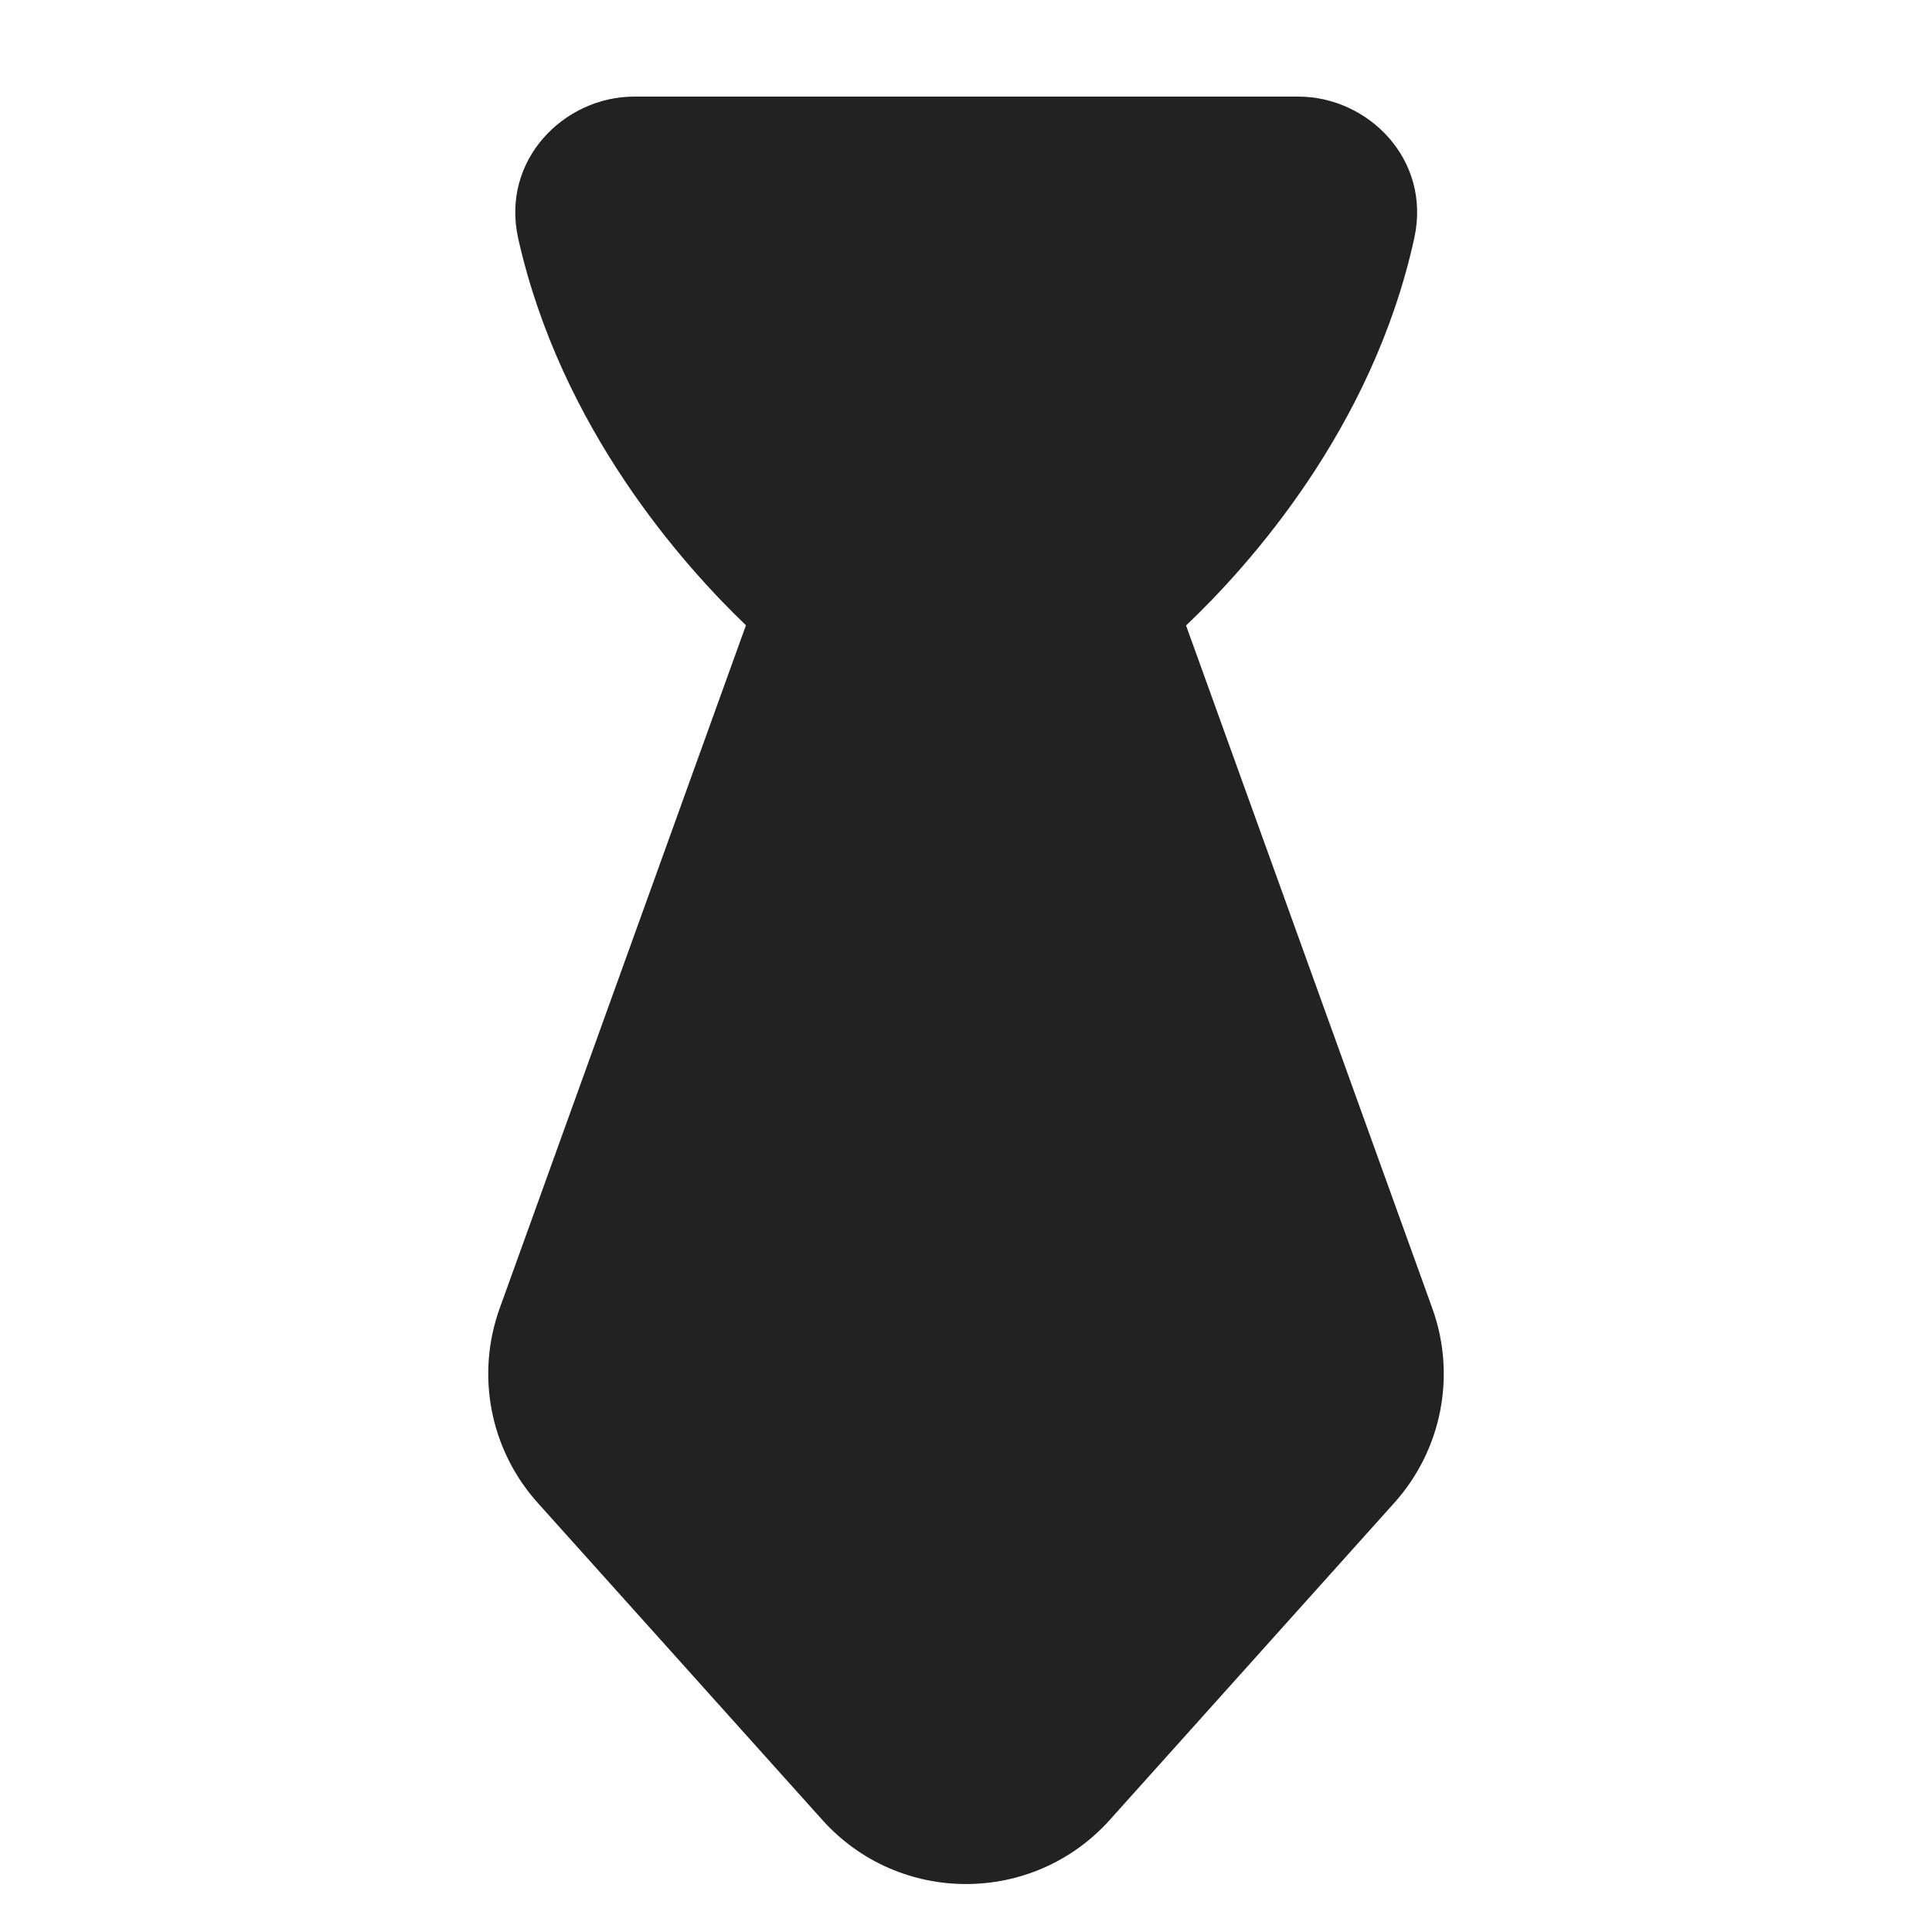 <svg width="20" height="20" viewBox="0 0 20 20" fill="none" xmlns="http://www.w3.org/2000/svg">
<path d="M6.565 1C5.838 1 5.182 1.658 5.365 2.471C5.808 4.443 7.084 5.861 7.722 6.473L5.173 13.543C4.923 14.235 5.074 15.009 5.566 15.557L8.512 18.839C9.306 19.725 10.694 19.725 11.489 18.839L14.434 15.557C14.926 15.009 15.077 14.235 14.827 13.543L12.278 6.475C12.922 5.863 14.209 4.441 14.641 2.463C14.818 1.652 14.163 1 13.44 1H6.565Z" fill="#222222"/>
</svg>
